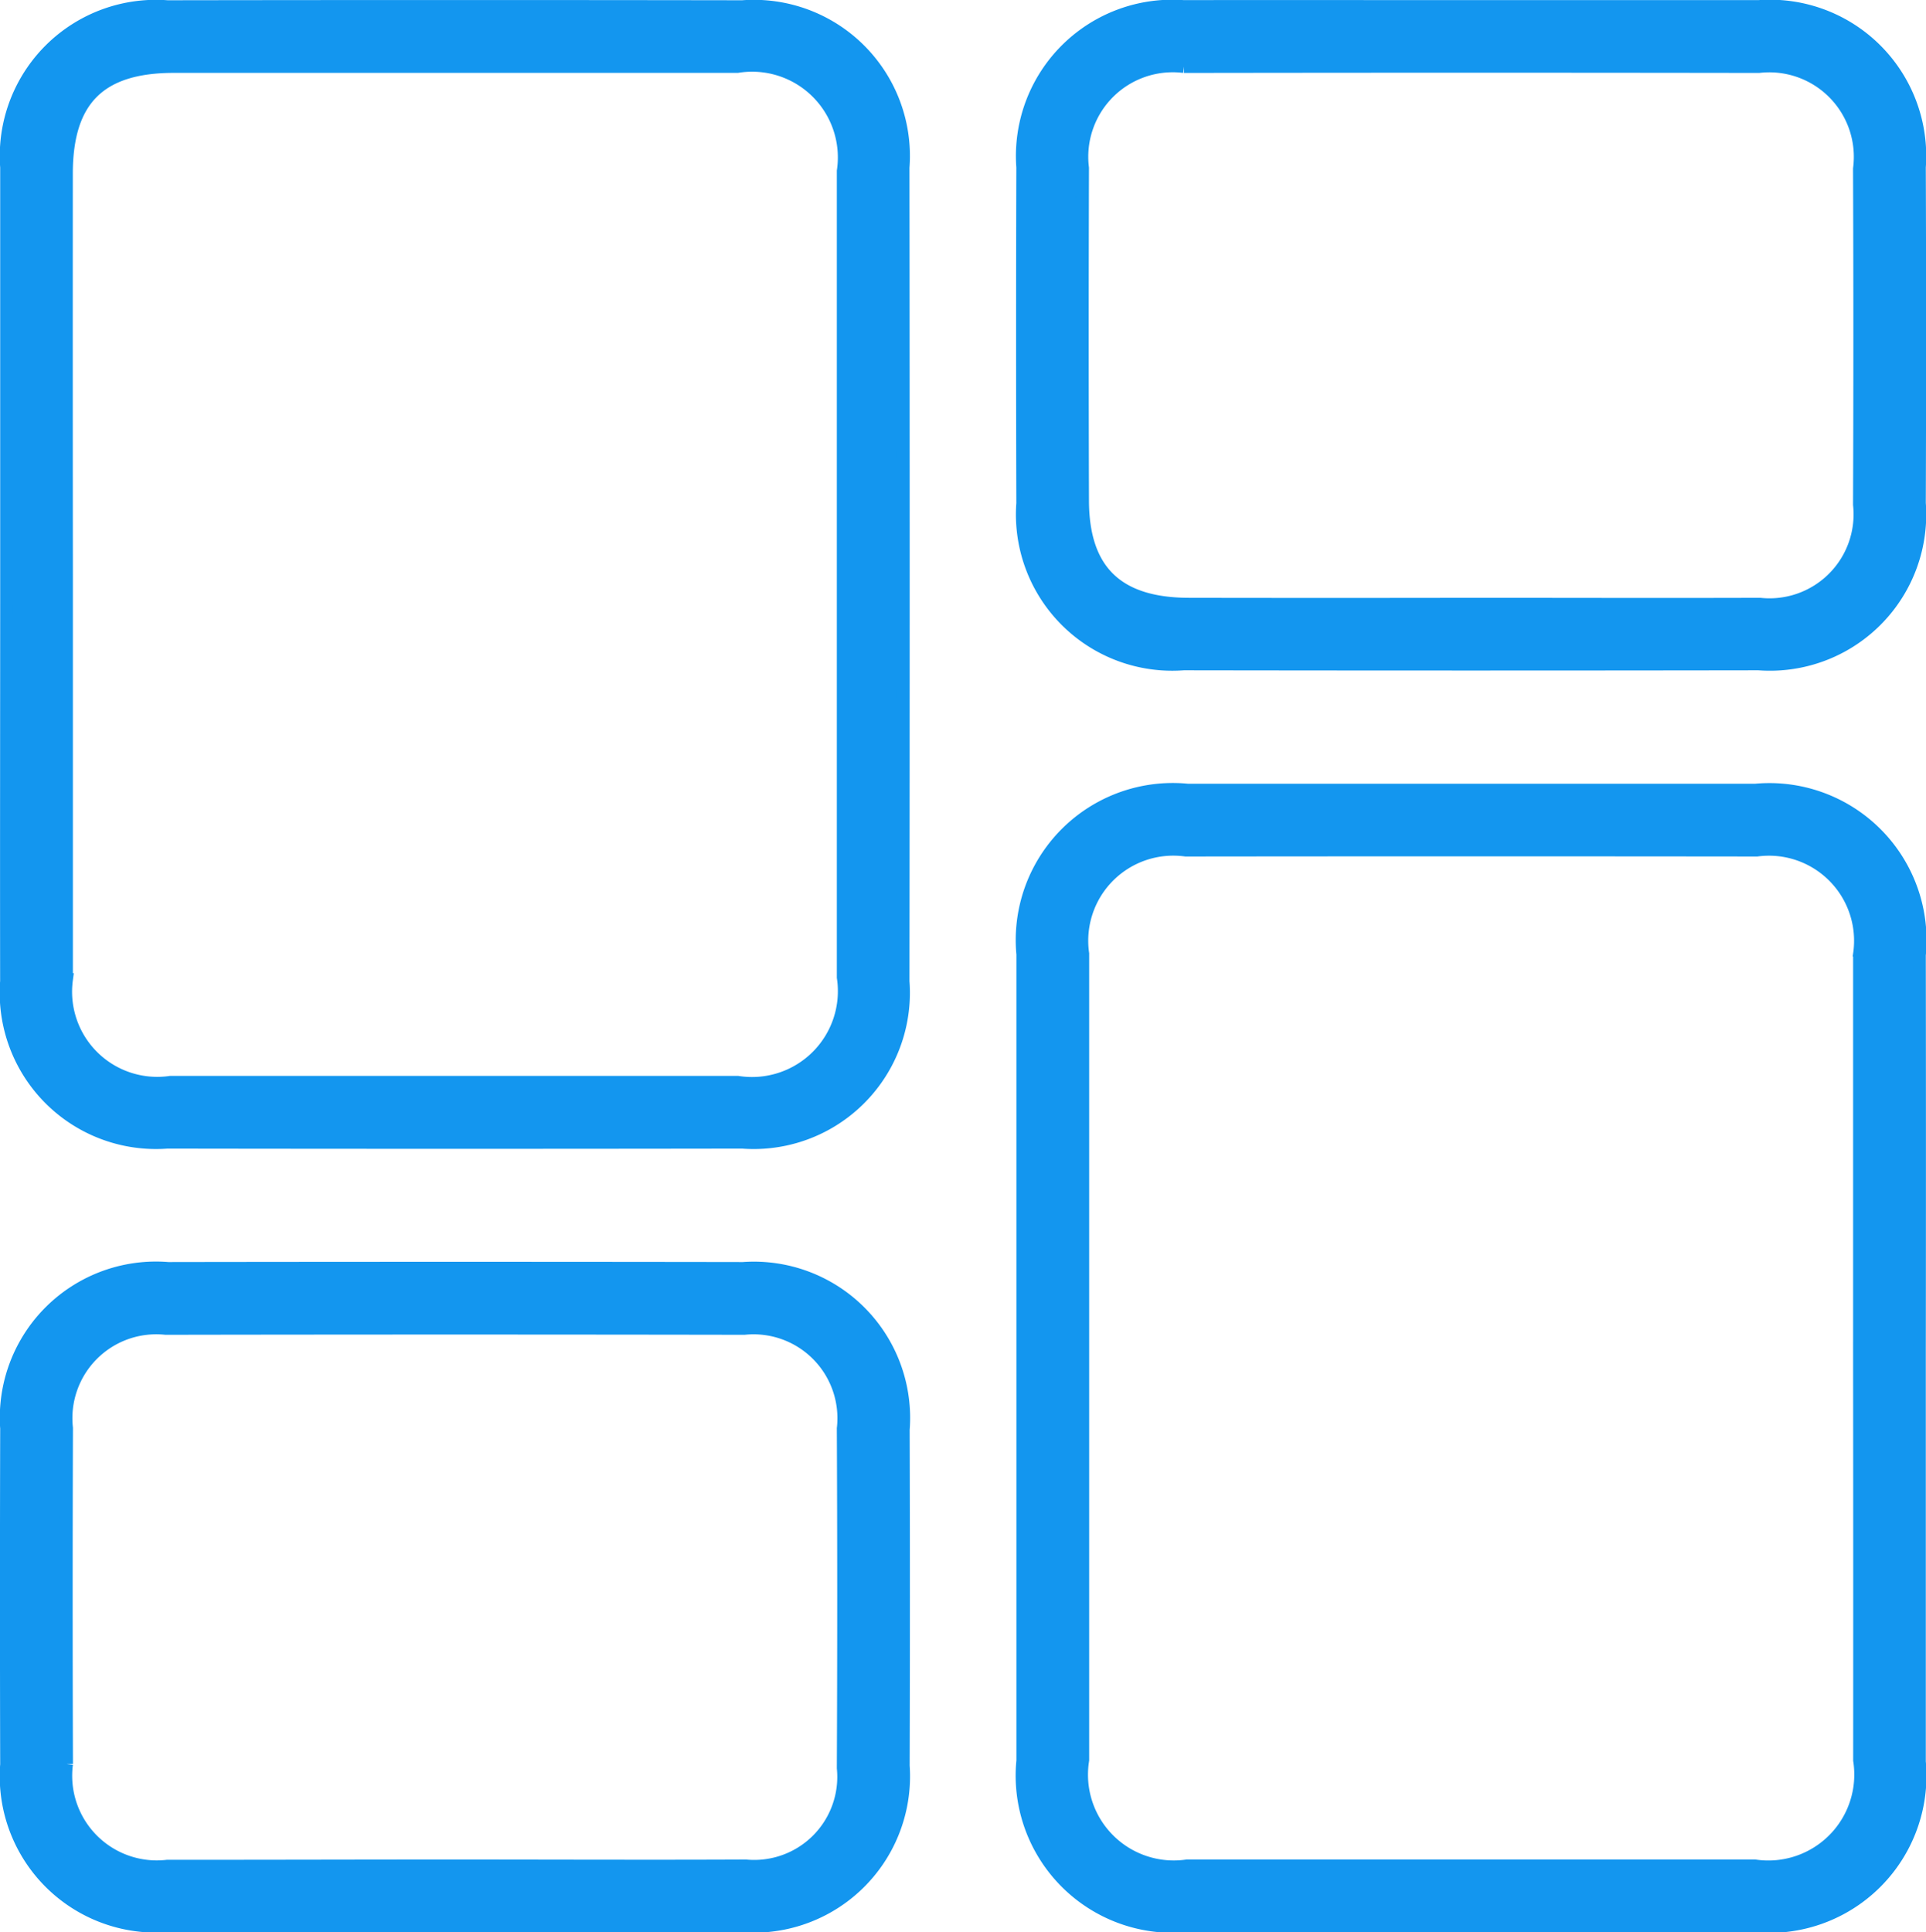 <svg xmlns="http://www.w3.org/2000/svg" width="30.15" height="30.252" viewBox="0 0 30.15 30.252">
  <g id="Grupo_28" data-name="Grupo 28" transform="translate(0.1 0.1)">
    <path id="Trazado_34" data-name="Trazado 34" d="M175.074,2312.881c0-2.1,0-4.208,0-6.312a2.345,2.345,0,0,1,2.518-2.517q4.5-.007,9,0a2.344,2.344,0,0,1,2.516,2.519q.007,6.371,0,12.741a2.346,2.346,0,0,1-2.518,2.518q-4.5.007-9,0a2.347,2.347,0,0,1-2.517-2.52C175.07,2317.167,175.074,2315.024,175.074,2312.881Zm.938.033q0,3.185,0,6.37a1.433,1.433,0,0,0,1.626,1.608q4.441,0,8.883,0a1.444,1.444,0,0,0,1.65-1.643q0-6.311,0-12.623a1.442,1.442,0,0,0-1.656-1.637q-4.412,0-8.824,0c-1.158,0-1.678.519-1.68,1.672Q176.009,2309.787,176.012,2312.914Z" transform="translate(-175.071 -2304.048)" fill="#1396ef" stroke="#1396ef" stroke-width="0.2"/>
    <path id="Trazado_35" data-name="Trazado 35" d="M325.114,2416.953q0,3.156,0,6.312a2.361,2.361,0,0,1-2.584,2.57q-4.442,0-8.883,0a2.361,2.361,0,0,1-2.569-2.585q0-6.312,0-12.624a2.359,2.359,0,0,1,2.584-2.57q4.442,0,8.883,0a2.36,2.36,0,0,1,2.569,2.584Q325.118,2413.8,325.114,2416.953Zm-.938-.019q0-3.156,0-6.312a1.432,1.432,0,0,0-1.606-1.627q-4.471-.005-8.941,0a1.432,1.432,0,0,0-1.612,1.622q0,6.312,0,12.623a1.443,1.443,0,0,0,1.635,1.657q4.441,0,8.883,0a1.445,1.445,0,0,0,1.642-1.652Q324.179,2420.09,324.176,2416.934Z" transform="translate(-295.167 -2395.786)" fill="#1396ef" stroke="#1396ef" stroke-width="0.2"/>
    <path id="Trazado_36" data-name="Trazado 36" d="M318.082,2304.055c1.5,0,3,0,4.5,0a2.347,2.347,0,0,1,2.519,2.516q.009,2.629,0,5.259a2.347,2.347,0,0,1-2.518,2.517q-4.5.007-9,0a2.347,2.347,0,0,1-2.519-2.516q-.008-2.629,0-5.259a2.347,2.347,0,0,1,2.518-2.517C315.082,2304.052,316.582,2304.055,318.082,2304.055Zm.024,9.357c1.5,0,3,.005,4.5,0a1.415,1.415,0,0,0,1.556-1.559q.01-2.629,0-5.258a1.423,1.423,0,0,0-1.575-1.6q-4.5-.007-9,0a1.423,1.423,0,0,0-1.586,1.588q-.008,2.6,0,5.2c0,1.1.538,1.627,1.663,1.629Q315.886,2313.416,318.106,2313.412Z" transform="translate(-295.154 -2304.053)" fill="#1396ef" stroke="#1396ef" stroke-width="0.2"/>
    <path id="Trazado_37" data-name="Trazado 37" d="M182.072,2482.345c-1.5,0-3,0-4.5,0a2.348,2.348,0,0,1-2.508-2.527q-.007-2.629,0-5.259a2.345,2.345,0,0,1,2.529-2.506q4.5-.007,9,0a2.346,2.346,0,0,1,2.508,2.526q.008,2.63,0,5.259a2.348,2.348,0,0,1-2.528,2.507C185.072,2482.349,183.572,2482.345,182.072,2482.345Zm-.051-.938c1.539,0,3.077.007,4.616,0a1.4,1.4,0,0,0,1.524-1.532q.012-2.658,0-5.317a1.413,1.413,0,0,0-1.549-1.566q-4.528-.008-9.056,0a1.413,1.413,0,0,0-1.553,1.561q-.009,2.629,0,5.258a1.425,1.425,0,0,0,1.578,1.6C179.061,2481.412,180.542,2481.407,182.022,2481.407Z" transform="translate(-175.061 -2452.295)" fill="#1396ef" stroke="#1396ef" stroke-width="0.2"/>
  </g>
</svg>
